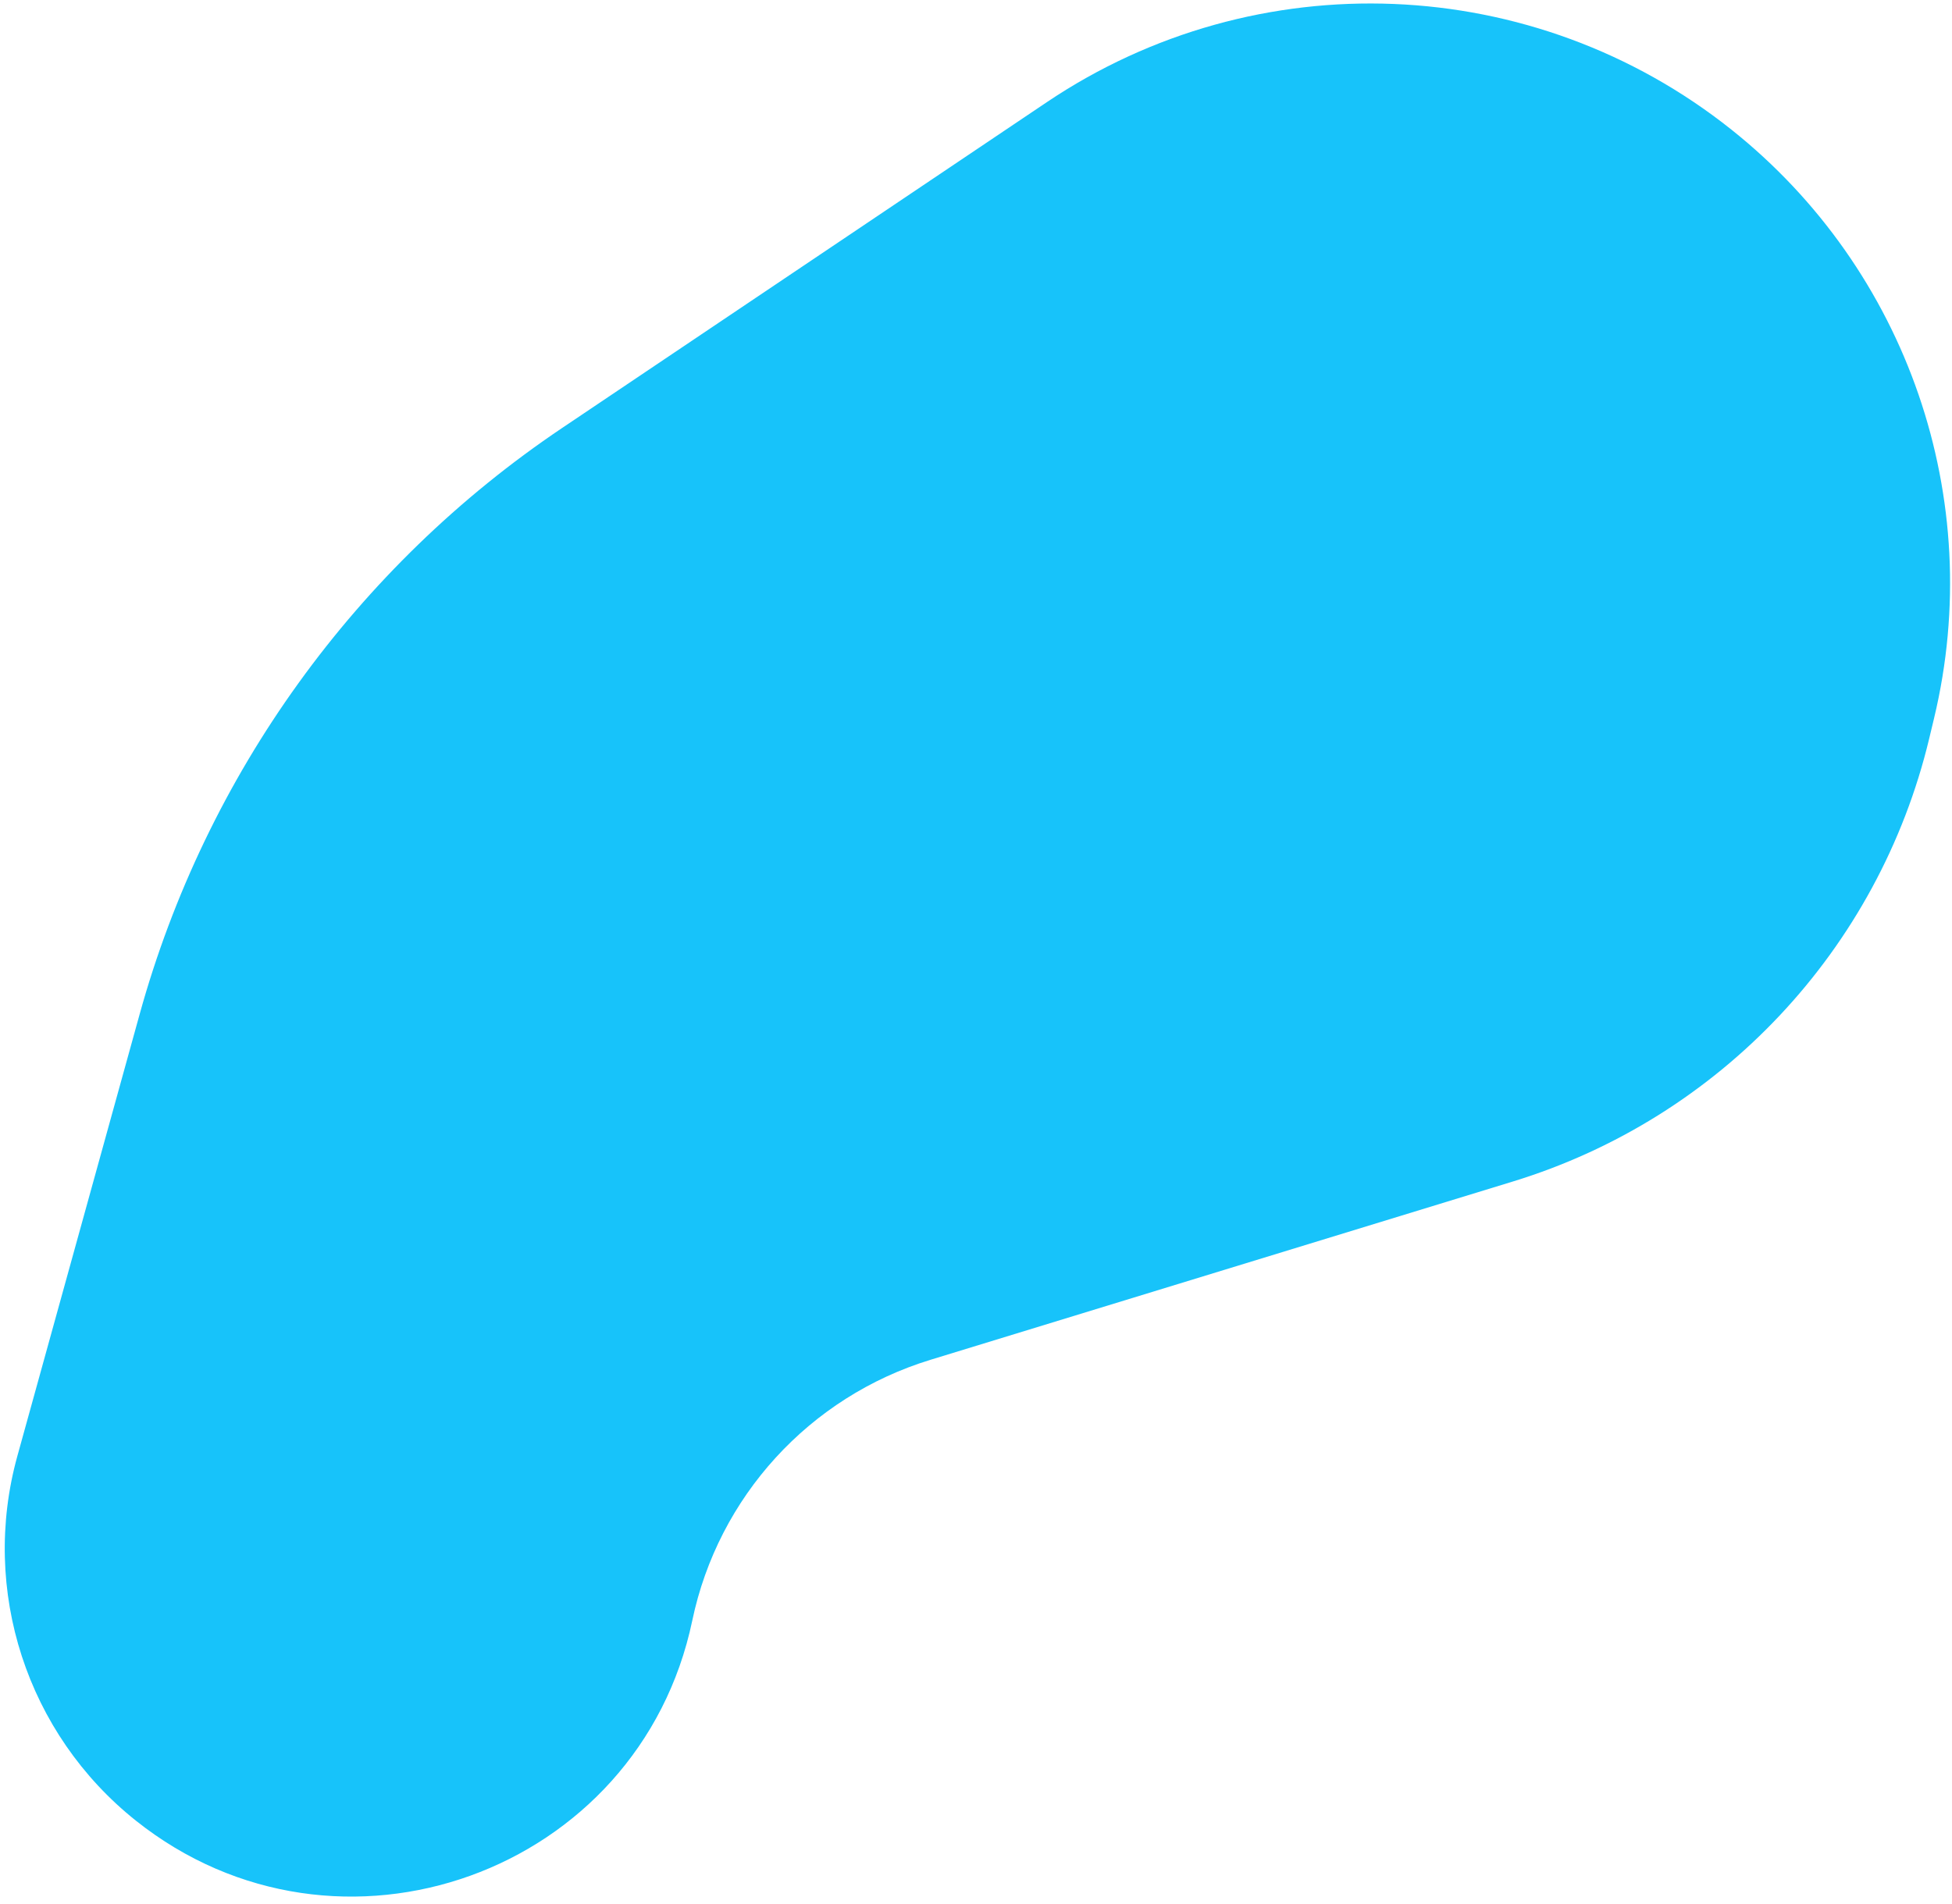 <svg width="246" height="240" viewBox="0 0 246 240" fill="none" xmlns="http://www.w3.org/2000/svg">
<path d="M87.244 204.269C80.567 236.146 42.608 249.782 17.13 229.496C3.394 218.559 -2.498 200.464 2.185 183.542L17.599 127.839C25.956 97.638 44.845 71.426 70.849 53.942L131.941 12.868C158.378 -4.906 193.285 -3.5 218.206 16.343C240.397 34.012 250.354 62.929 243.745 90.514L243.127 93.091C236.756 119.686 216.792 140.927 190.643 148.933L117.257 171.404C102.012 176.072 90.513 188.663 87.244 204.269Z" fill="#17C3FA"/>
</svg>
